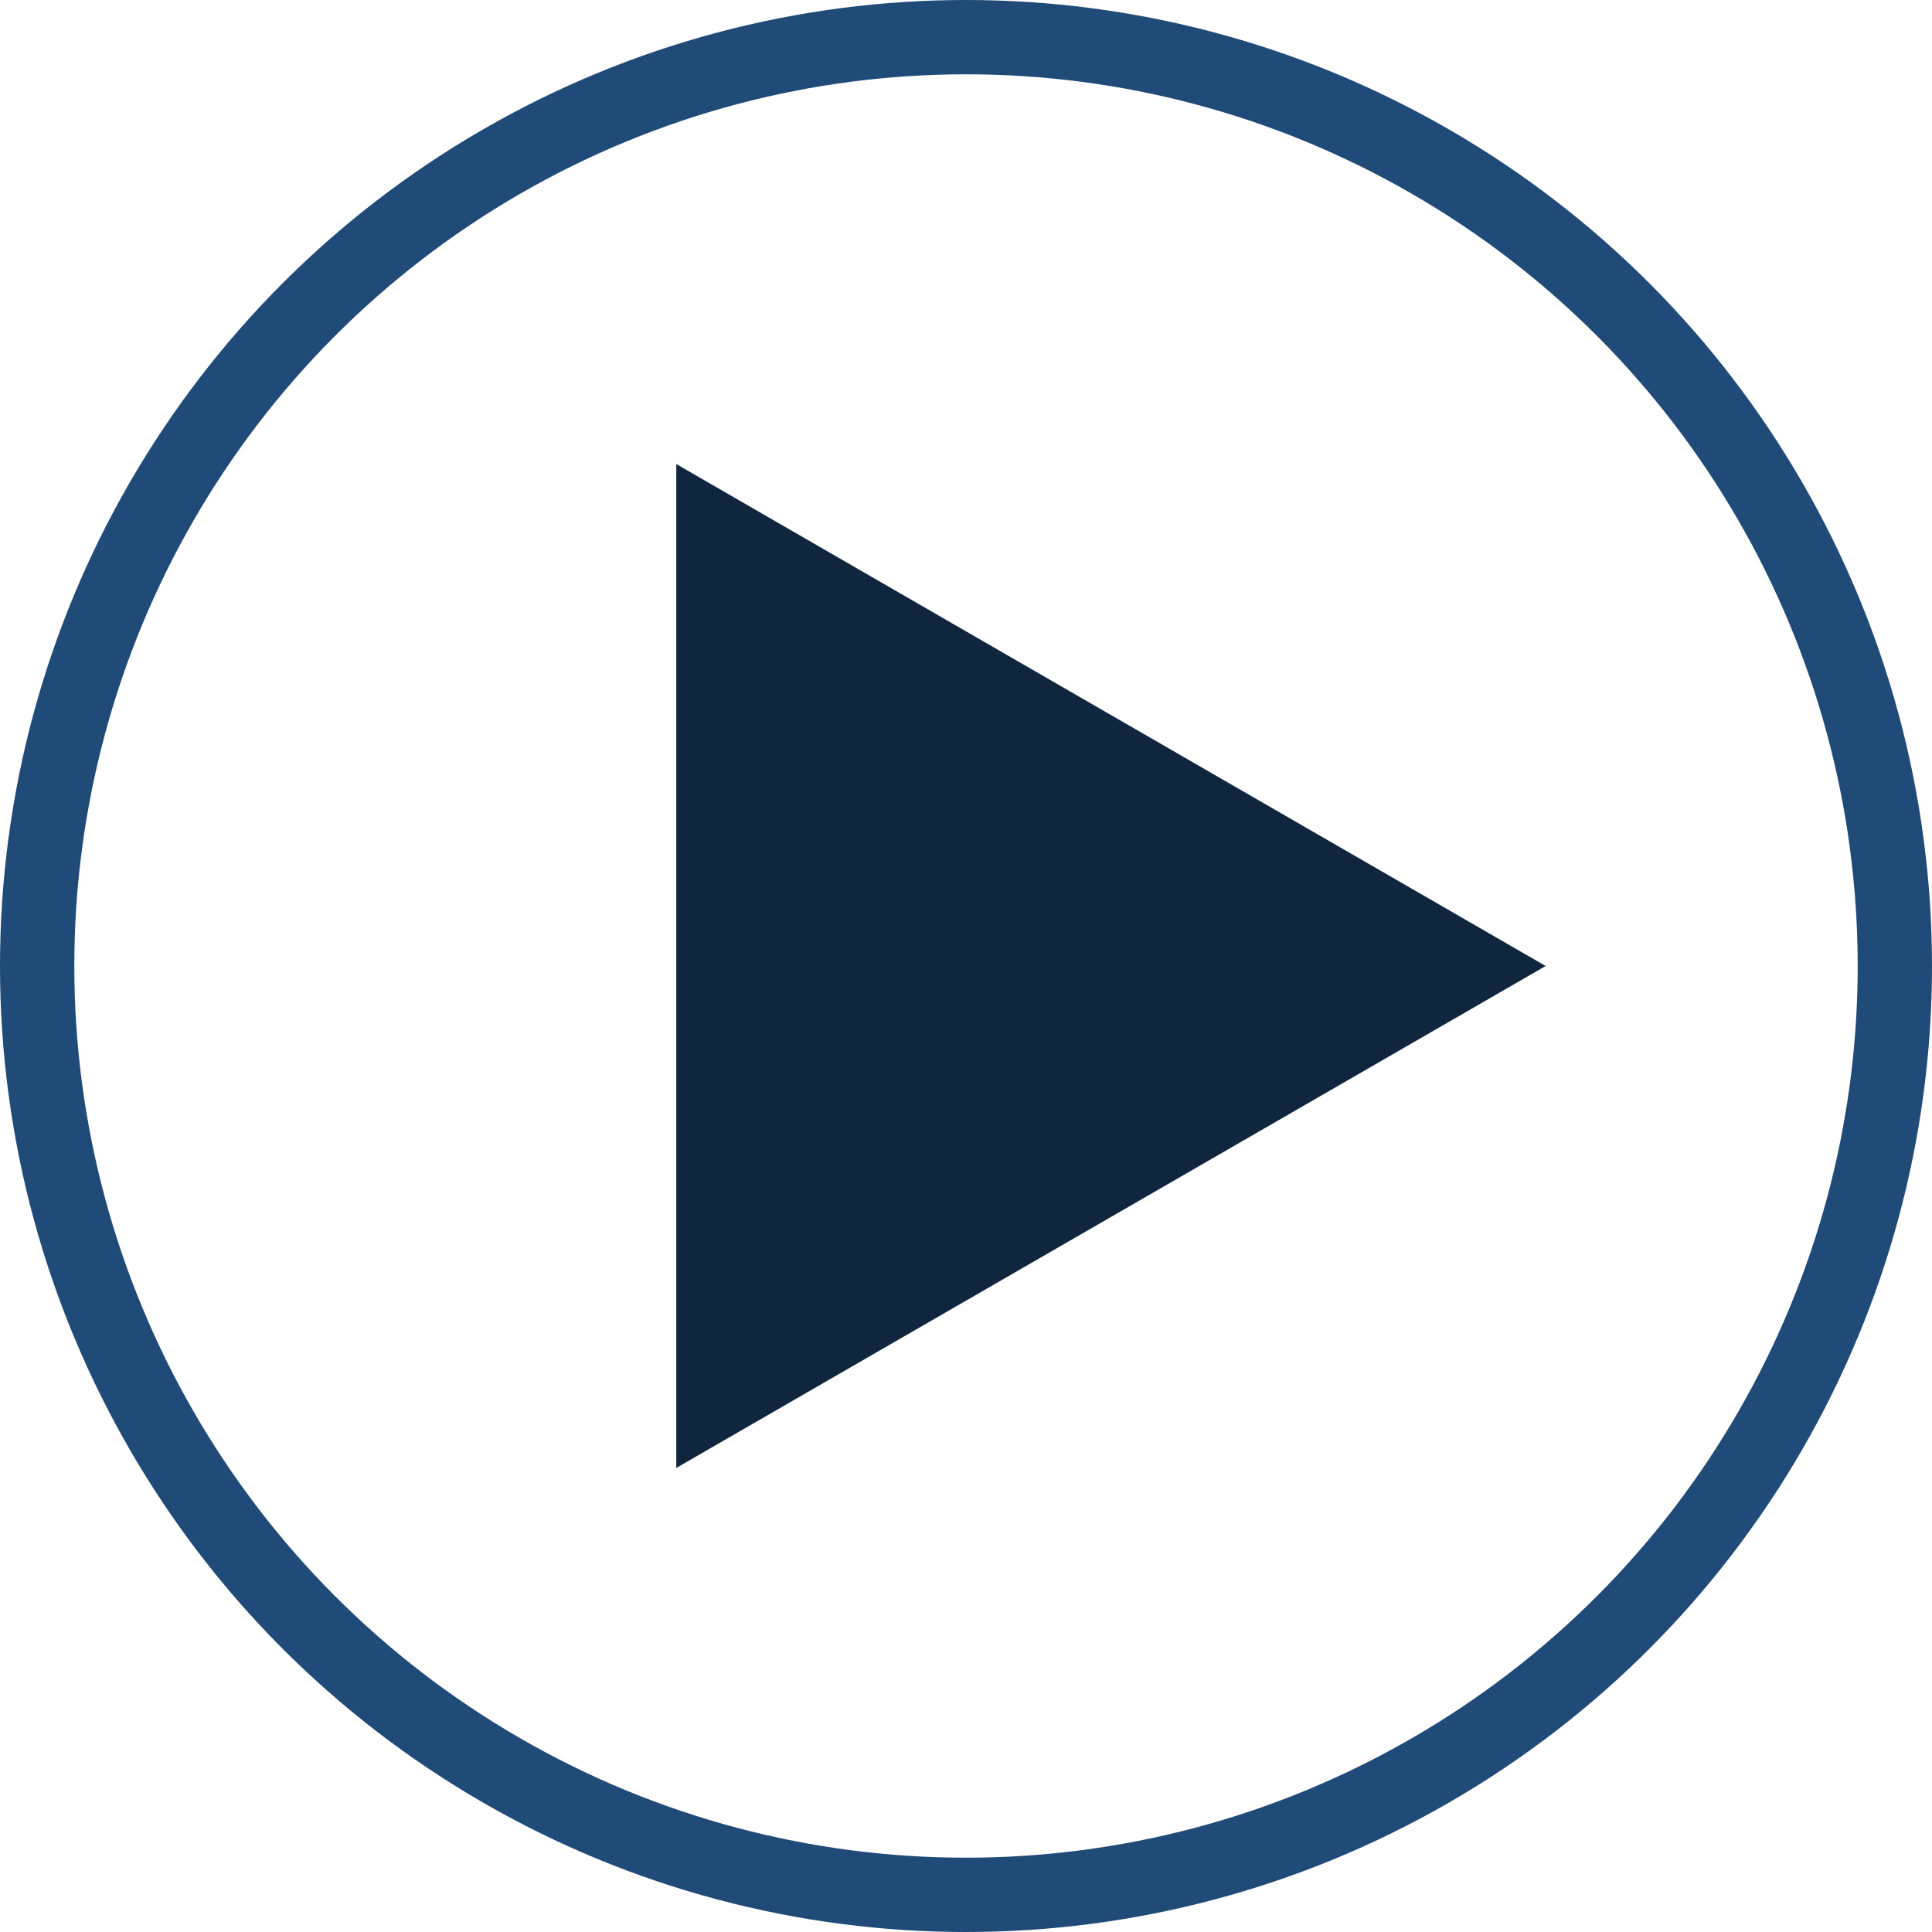 <svg width="52" height="52" viewBox="0 0 52 52" fill="none" xmlns="http://www.w3.org/2000/svg">
<circle cx="26" cy="26" r="25" stroke="#204A77" stroke-width="2"/>
<path d="M41.602 26L18.202 39.51L18.202 12.49L41.602 26Z" fill="#0F263E"/>
</svg>
